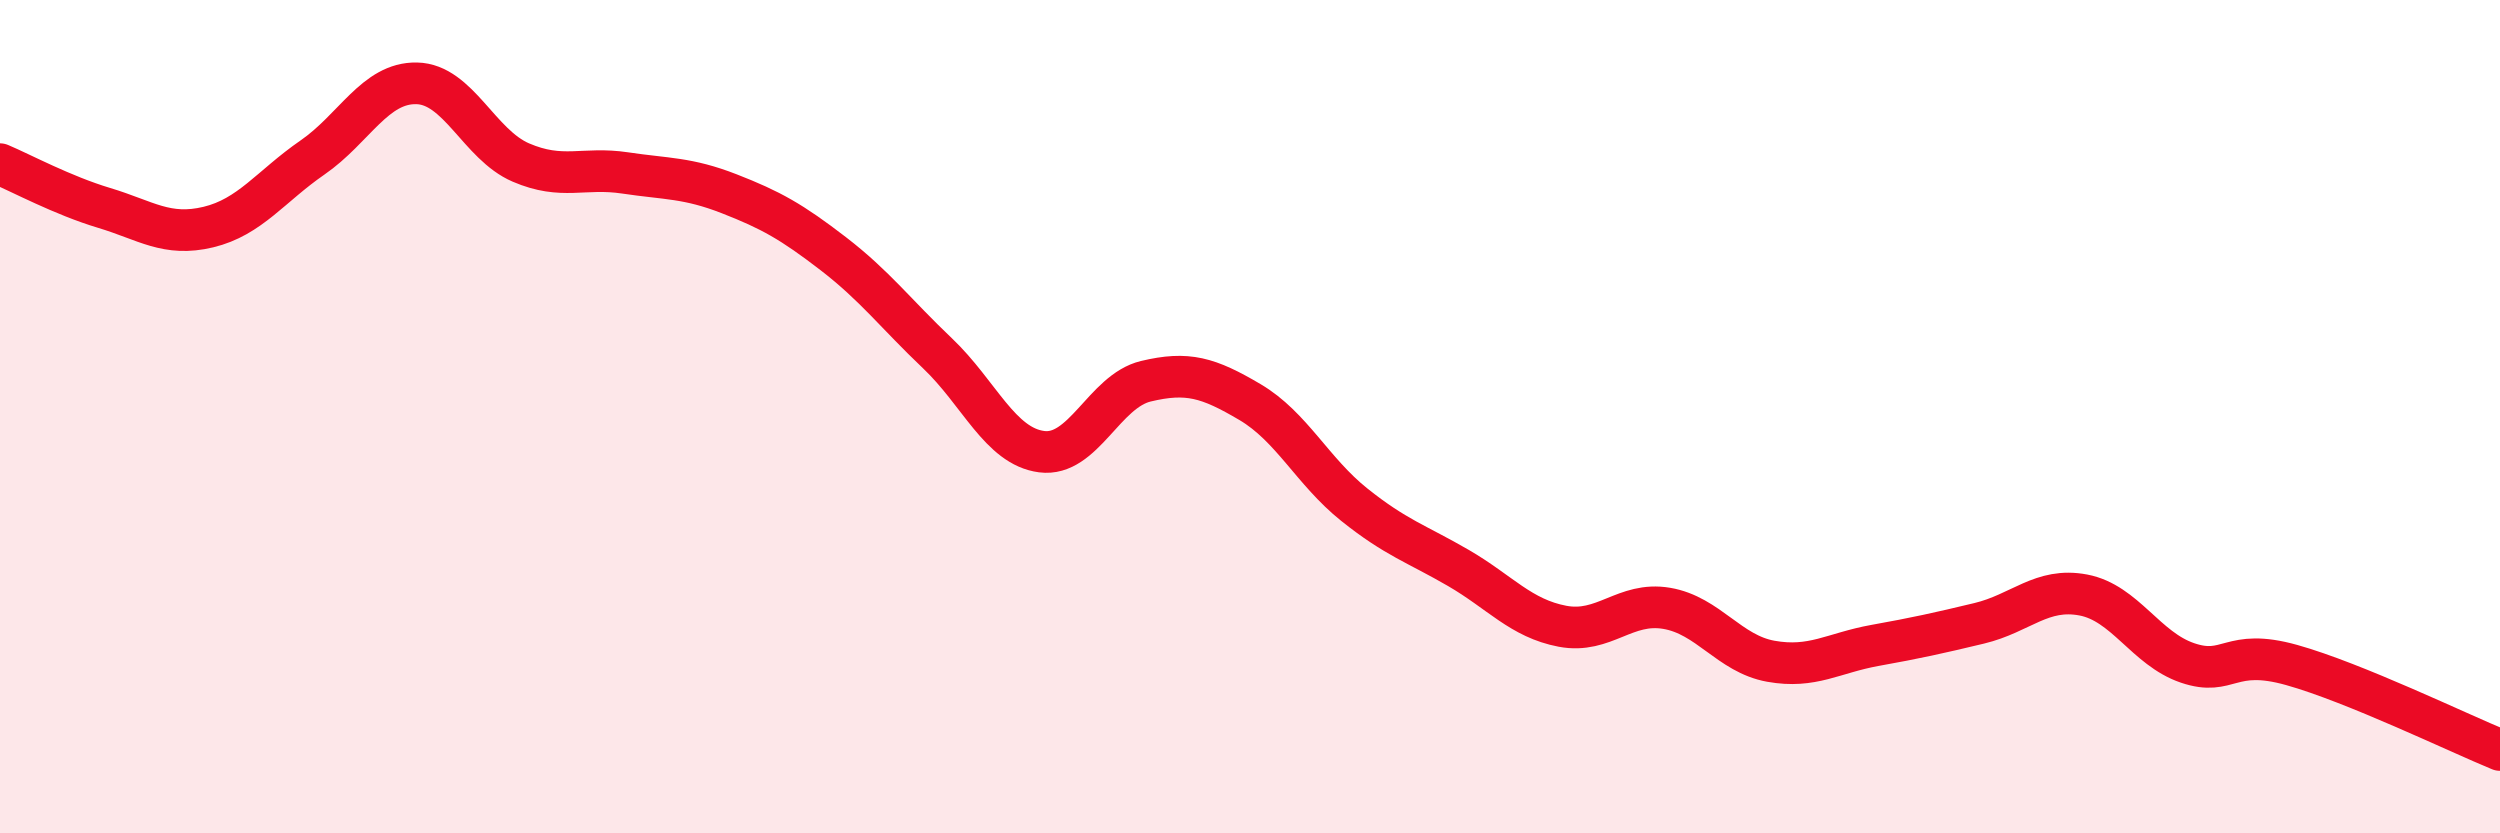 
    <svg width="60" height="20" viewBox="0 0 60 20" xmlns="http://www.w3.org/2000/svg">
      <path
        d="M 0,3.94 C 0.5,4.15 1.5,4.69 2.5,4.99 C 3.5,5.29 4,5.69 5,5.45 C 6,5.21 6.5,4.47 7.5,3.78 C 8.5,3.09 9,1.98 10,2 C 11,2.02 11.5,3.47 12.5,3.9 C 13.5,4.33 14,4 15,4.15 C 16,4.3 16.5,4.26 17.5,4.65 C 18.5,5.04 19,5.32 20,6.09 C 21,6.86 21.5,7.53 22.5,8.48 C 23.5,9.43 24,10.71 25,10.84 C 26,10.97 26.5,9.39 27.5,9.15 C 28.5,8.91 29,9.06 30,9.65 C 31,10.24 31.5,11.31 32.5,12.11 C 33.5,12.91 34,13.05 35,13.63 C 36,14.21 36.5,14.84 37.5,15.03 C 38.5,15.22 39,14.43 40,14.6 C 41,14.77 41.5,15.69 42.5,15.87 C 43.5,16.05 44,15.67 45,15.49 C 46,15.31 46.5,15.2 47.5,14.96 C 48.5,14.72 49,14.09 50,14.28 C 51,14.47 51.5,15.57 52.5,15.91 C 53.5,16.25 53.5,15.54 55,15.96 C 56.5,16.38 59,17.59 60,18L60 20L0 20Z"
        fill="#EB0A25"
        opacity="0.1"
        stroke-linecap="round"
        stroke-linejoin="round"
      />
      <path
        d="M 0,3.94 C 0.5,4.15 1.5,4.69 2.5,4.99 C 3.5,5.29 4,5.69 5,5.45 C 6,5.21 6.5,4.47 7.5,3.78 C 8.5,3.09 9,1.98 10,2 C 11,2.02 11.5,3.47 12.5,3.9 C 13.5,4.33 14,4 15,4.15 C 16,4.3 16.5,4.26 17.5,4.65 C 18.5,5.04 19,5.32 20,6.09 C 21,6.86 21.5,7.53 22.5,8.48 C 23.5,9.43 24,10.71 25,10.84 C 26,10.97 26.5,9.39 27.5,9.15 C 28.5,8.91 29,9.06 30,9.65 C 31,10.24 31.5,11.31 32.5,12.11 C 33.5,12.91 34,13.05 35,13.63 C 36,14.21 36.5,14.84 37.5,15.03 C 38.5,15.22 39,14.43 40,14.6 C 41,14.77 41.5,15.69 42.5,15.87 C 43.5,16.05 44,15.67 45,15.49 C 46,15.31 46.5,15.2 47.5,14.96 C 48.5,14.72 49,14.09 50,14.28 C 51,14.47 51.5,15.57 52.5,15.91 C 53.5,16.25 53.5,15.54 55,15.96 C 56.5,16.38 59,17.59 60,18"
        stroke="#EB0A25"
        stroke-width="1"
        fill="none"
        stroke-linecap="round"
        stroke-linejoin="round"
      />
    </svg>
  